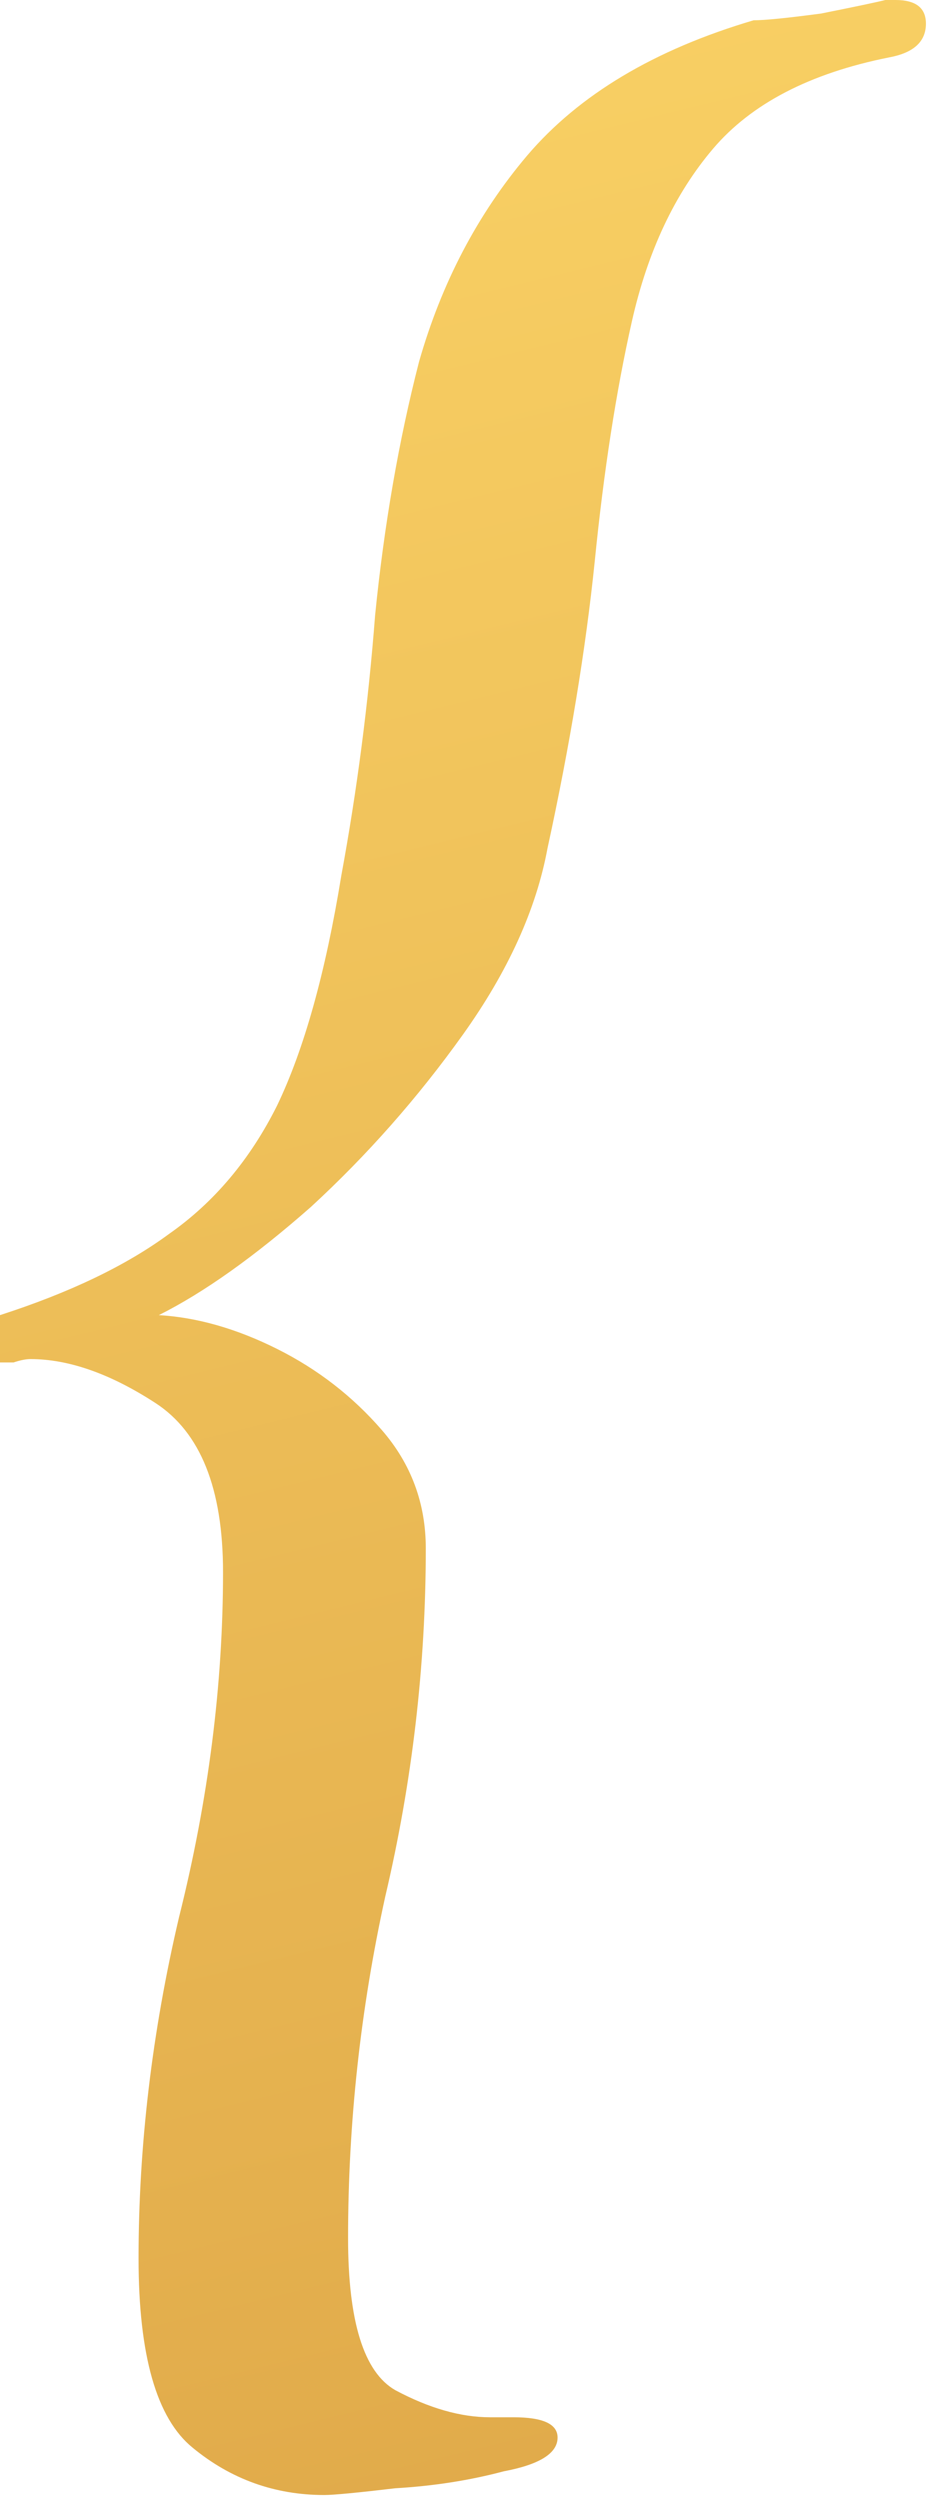 <?xml version="1.0" encoding="UTF-8"?> <svg xmlns="http://www.w3.org/2000/svg" width="61" height="162" viewBox="0 0 61 162" fill="none"><path d="M21.03 161.669C17.817 161.669 14.969 160.647 12.487 158.602C10.15 156.704 8.982 152.614 8.982 146.335C8.982 139.032 9.858 131.657 11.61 124.209C13.509 116.615 14.458 109.167 14.458 101.865C14.458 96.461 12.998 92.81 10.077 90.911C7.156 89.013 4.454 88.064 1.972 88.064C1.679 88.064 1.314 88.137 0.876 88.283C0.584 88.283 0.292 88.283 0 88.283V85.216C4.527 83.755 8.178 82.003 10.953 79.958C13.874 77.914 16.211 75.139 17.963 71.634C19.716 67.983 21.103 63.017 22.125 56.737C23.148 51.188 23.878 45.565 24.316 39.87C24.9 34.028 25.849 28.551 27.164 23.44C28.624 18.328 30.961 13.874 34.174 10.077C37.533 6.134 42.425 3.213 48.851 1.314C49.581 1.314 51.042 1.168 53.233 0.876C55.423 0.438 56.81 0.146 57.395 0H58.052C59.366 0 60.023 0.511 60.023 1.533C60.023 2.702 59.22 3.432 57.614 3.724C52.502 4.746 48.705 6.718 46.222 9.639C43.74 12.56 41.987 16.284 40.965 20.811C39.943 25.338 39.139 30.523 38.555 36.365C37.971 42.06 36.949 48.267 35.488 54.985C34.758 58.928 32.933 62.944 30.012 67.034C27.091 71.123 23.805 74.847 20.154 78.206C16.503 81.419 13.217 83.755 10.296 85.216C12.779 85.362 15.335 86.092 17.963 87.406C20.592 88.721 22.856 90.473 24.754 92.664C26.653 94.855 27.602 97.41 27.602 100.331C27.602 107.925 26.726 115.447 24.973 122.895C23.367 130.197 22.564 137.572 22.564 145.02C22.564 150.424 23.586 153.71 25.63 154.878C27.821 156.046 29.866 156.631 31.764 156.631H33.298C35.196 156.631 36.145 157.069 36.145 157.945C36.145 158.967 34.977 159.697 32.641 160.136C30.45 160.72 28.113 161.085 25.63 161.231C23.148 161.523 21.614 161.669 21.03 161.669Z" fill="url(#paint0_linear_4354_12651)"></path><defs><linearGradient id="paint0_linear_4354_12651" x1="-8.5" y1="-34.5" x2="53" y2="216.5" gradientUnits="userSpaceOnUse"><stop stop-color="#FFDA6B"></stop><stop offset="1" stop-color="#D89D41"></stop></linearGradient></defs></svg> 